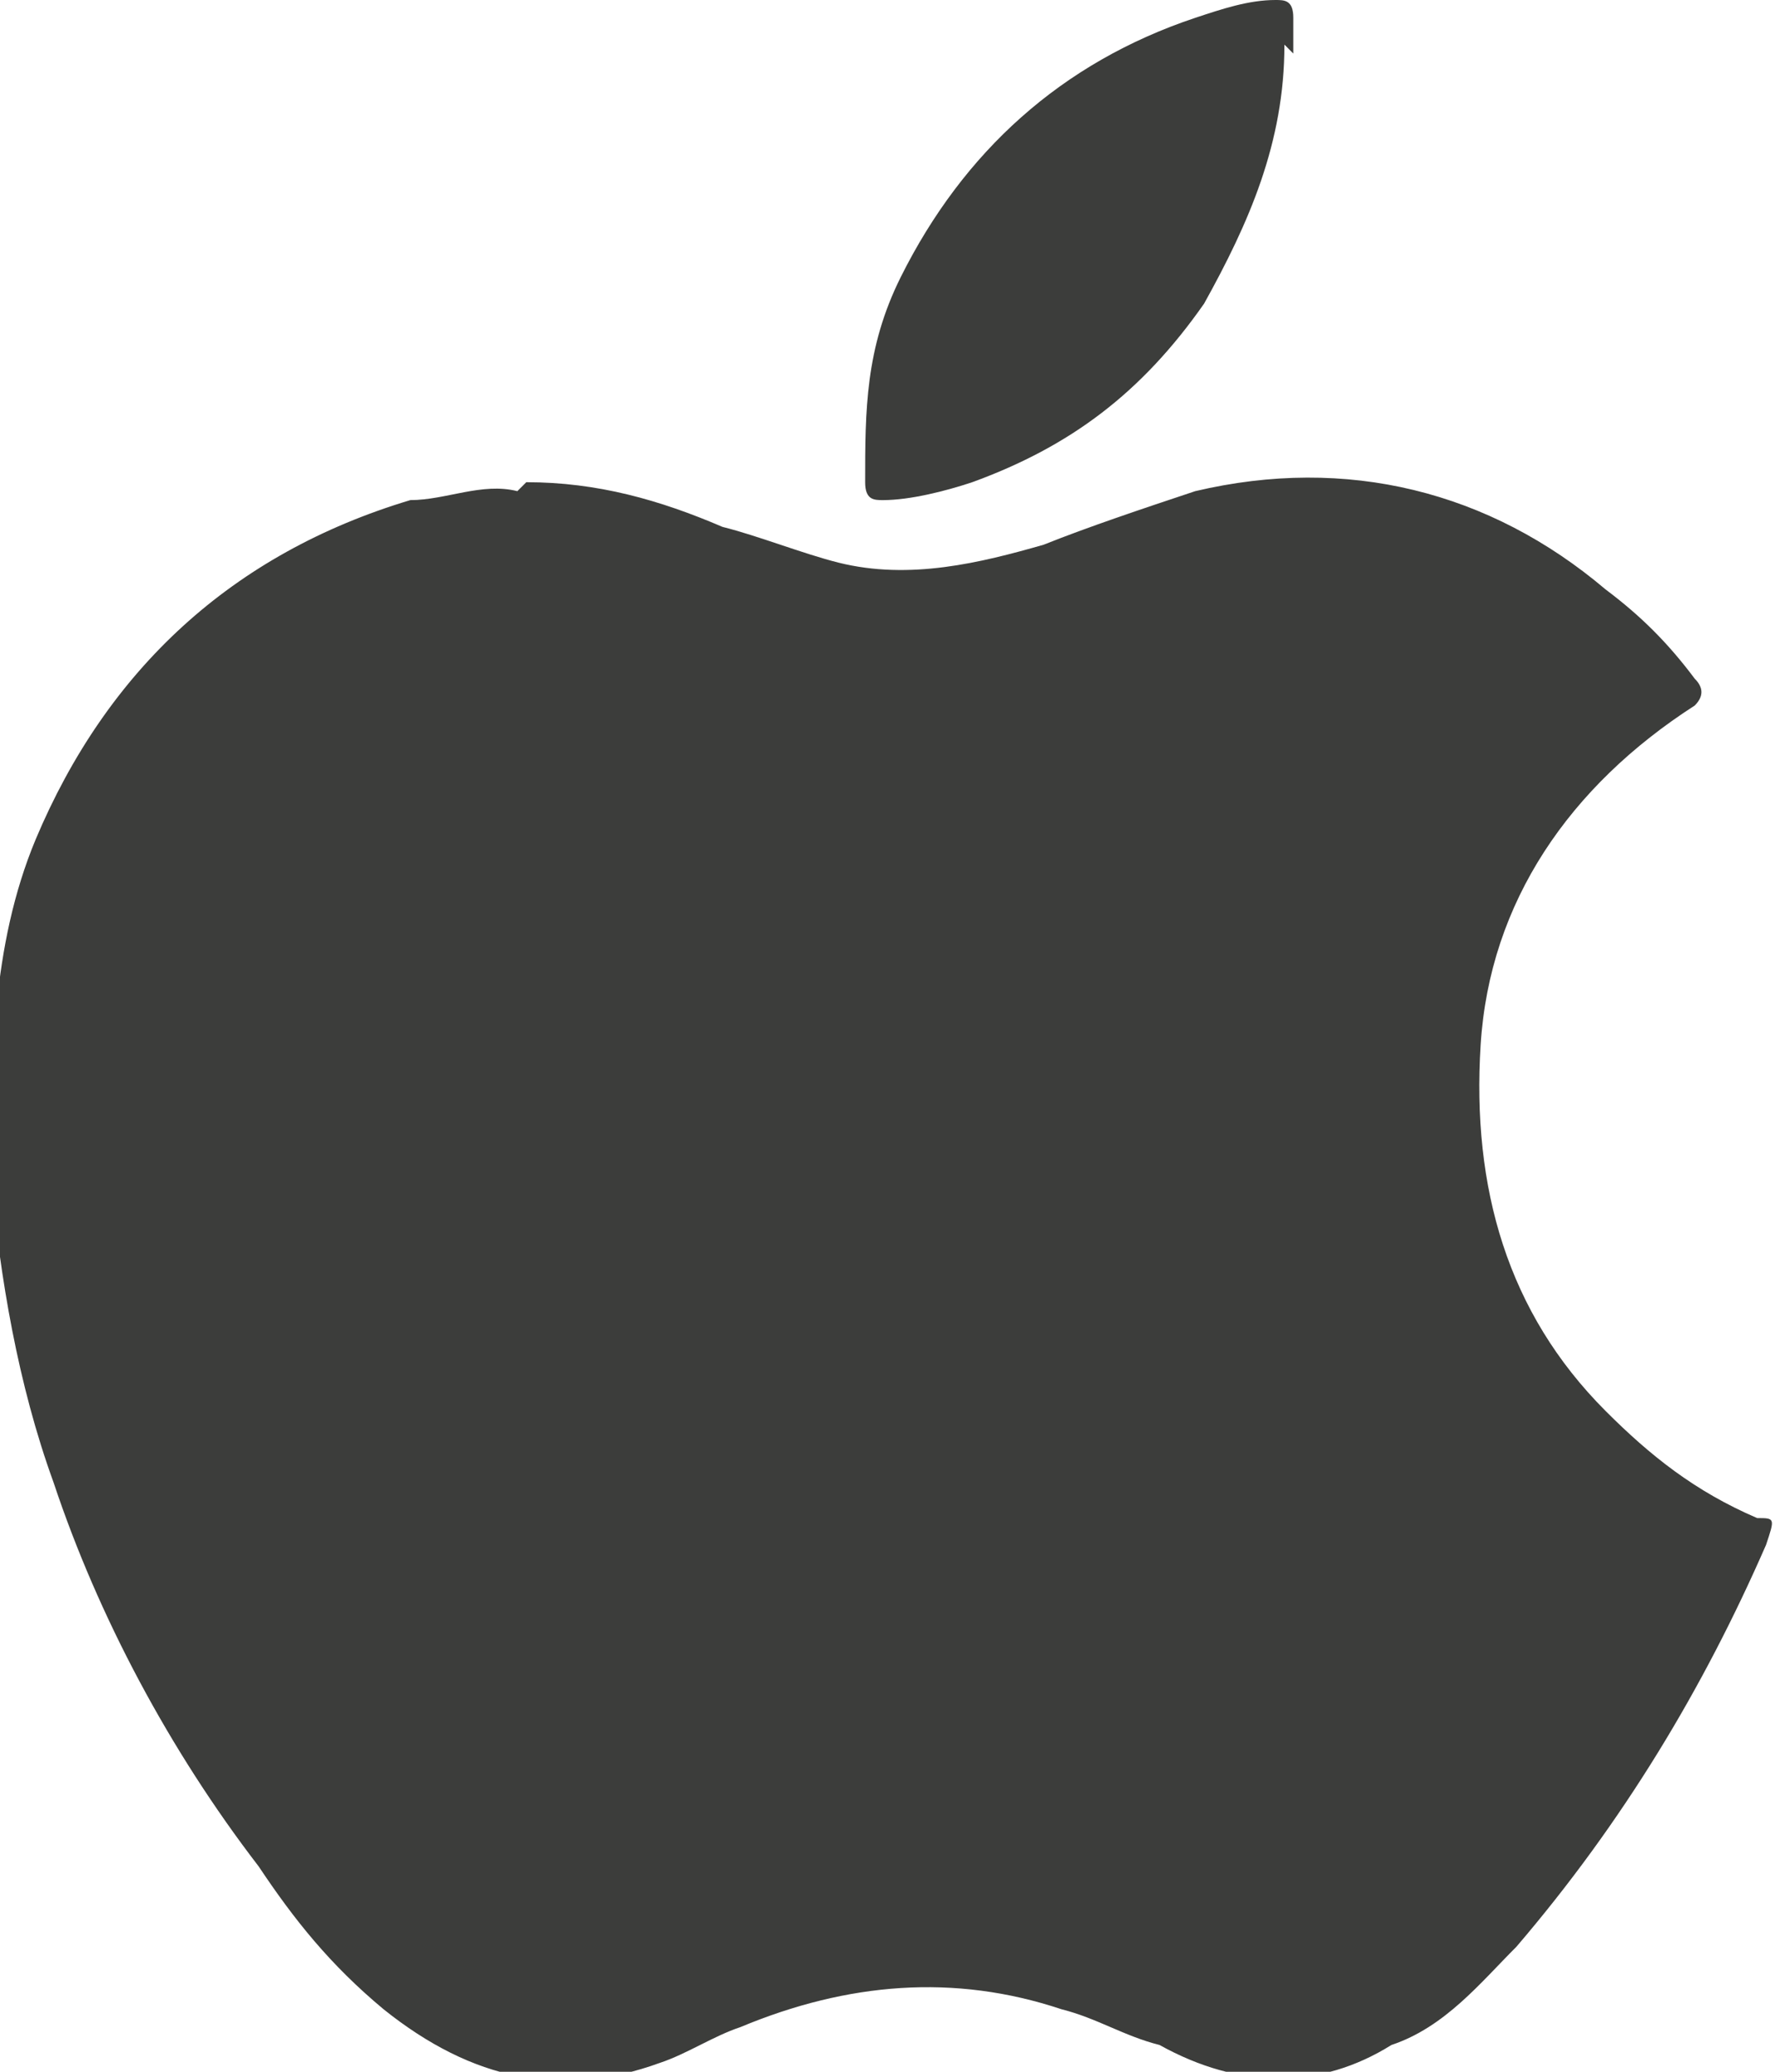 <svg width="24" height="28" viewBox="0 0 24 28" fill="none" xmlns="http://www.w3.org/2000/svg">
<g clip-path="url(#clip0_358_754)">
<path fill-rule="evenodd" clip-rule="evenodd" d="M7.116 6.517C8.08 6.517 8.925 6.759 9.769 7.121C10.251 7.241 10.854 7.483 11.337 7.604C12.302 7.845 13.266 7.604 14.111 7.362C14.714 7.121 15.437 6.879 16.161 6.638C18.211 6.155 20.141 6.638 21.709 7.966C22.191 8.328 22.553 8.69 22.915 9.173C23.035 9.293 23.035 9.414 22.915 9.535C21.226 10.621 20.141 12.19 20.02 14.121C19.899 16.052 20.382 17.741 21.709 19.069C22.312 19.672 22.915 20.155 23.759 20.517C24 20.517 24 20.517 23.879 20.879C23.035 22.811 21.95 24.621 20.503 26.311C20.02 26.793 19.538 27.397 18.814 27.638C17.849 28.241 16.764 28.241 15.678 27.638C15.196 27.517 14.834 27.276 14.352 27.155C12.905 26.672 11.457 26.793 10.01 27.397C9.648 27.517 9.286 27.759 8.925 27.879C7.598 28.362 6.392 28.121 5.186 27.155C4.462 26.552 3.98 25.948 3.497 25.224C2.291 23.655 1.327 21.845 0.724 20.035C0.241 18.707 -2.46614e-06 17.259 -0.121 15.931C-0.121 14.362 -0.121 12.793 0.482 11.345C1.447 9.052 3.136 7.483 5.548 6.759C6.03 6.759 6.513 6.517 6.995 6.638L7.116 6.517Z" fill="#3C3D3B"/>
<path fill-rule="evenodd" clip-rule="evenodd" d="M17.367 0.603C17.367 1.931 16.884 3.017 16.281 4.103C15.437 5.31 14.472 6.034 13.146 6.517C12.784 6.638 12.302 6.759 11.94 6.759C11.819 6.759 11.698 6.759 11.698 6.517C11.698 5.552 11.698 4.707 12.181 3.741C13.025 2.052 14.352 0.845 16.161 0.241C16.523 0.121 16.884 0 17.246 0C17.367 0 17.487 0 17.487 0.241C17.487 0.362 17.487 0.603 17.487 0.724L17.367 0.603Z" fill="#3C3D3B"/>
</g>
<defs>
<clipPath id="clip0_358_754">
<rect width="24" height="28" fill="white"/>
</clipPath>
</defs>
</svg>
